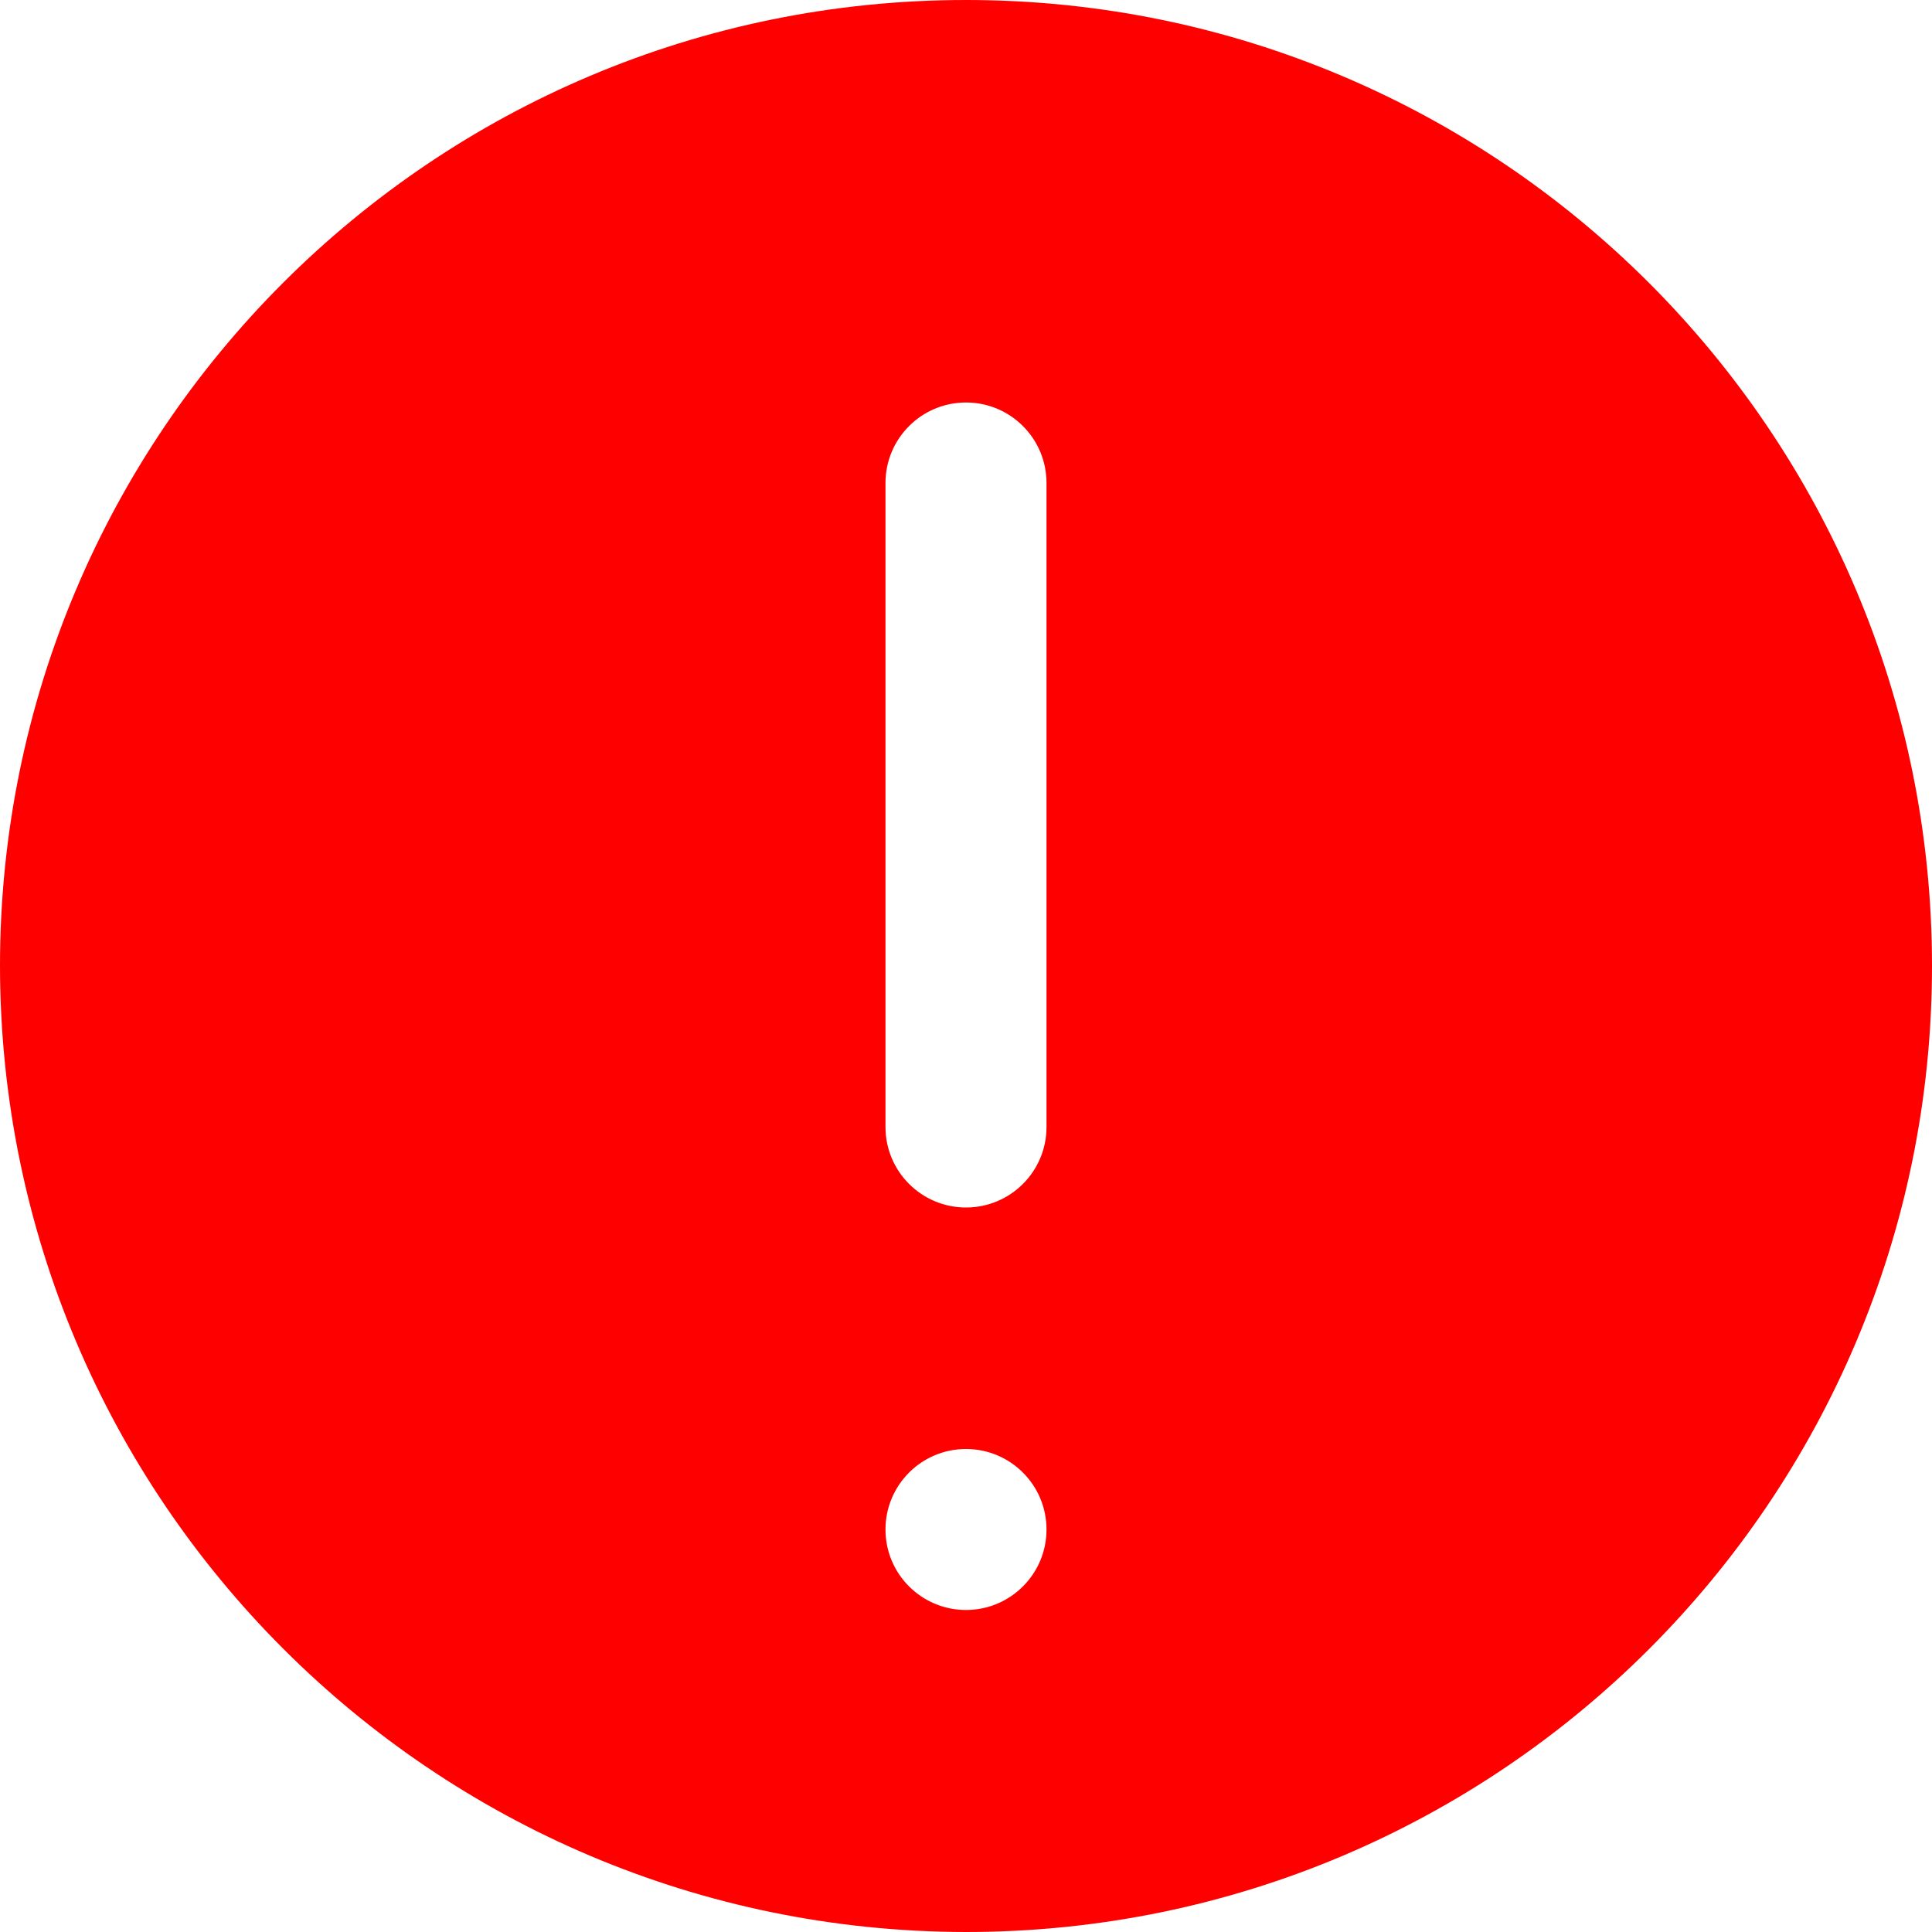 <svg width="52" height="52" viewBox="0 0 52 52" fill="none" xmlns="http://www.w3.org/2000/svg">
<g clip-path="url(#clip0_620_5994)">
<path d="M26 52C40.359 52 52 40.359 52 26C52 11.641 40.359 0 26 0C11.641 0 0 11.641 0 26C0.016 40.353 11.647 51.984 26 52ZM23.833 13C23.833 11.803 24.803 10.833 26 10.833C27.197 10.833 28.167 11.803 28.167 13V30.333C28.167 31.53 27.197 32.5 26 32.5C24.803 32.5 23.833 31.53 23.833 30.333V13ZM26 39C27.197 39 28.167 39.97 28.167 41.167C28.167 42.363 27.197 43.333 26 43.333C24.803 43.333 23.833 42.363 23.833 41.167C23.833 39.97 24.803 39 26 39Z" fill="#FF0000"/>
</g>
<defs>
<clipPath id="clip0_620_5994">
<rect width="52" height="52" fill="white"/>
</clipPath>
</defs>
</svg>

